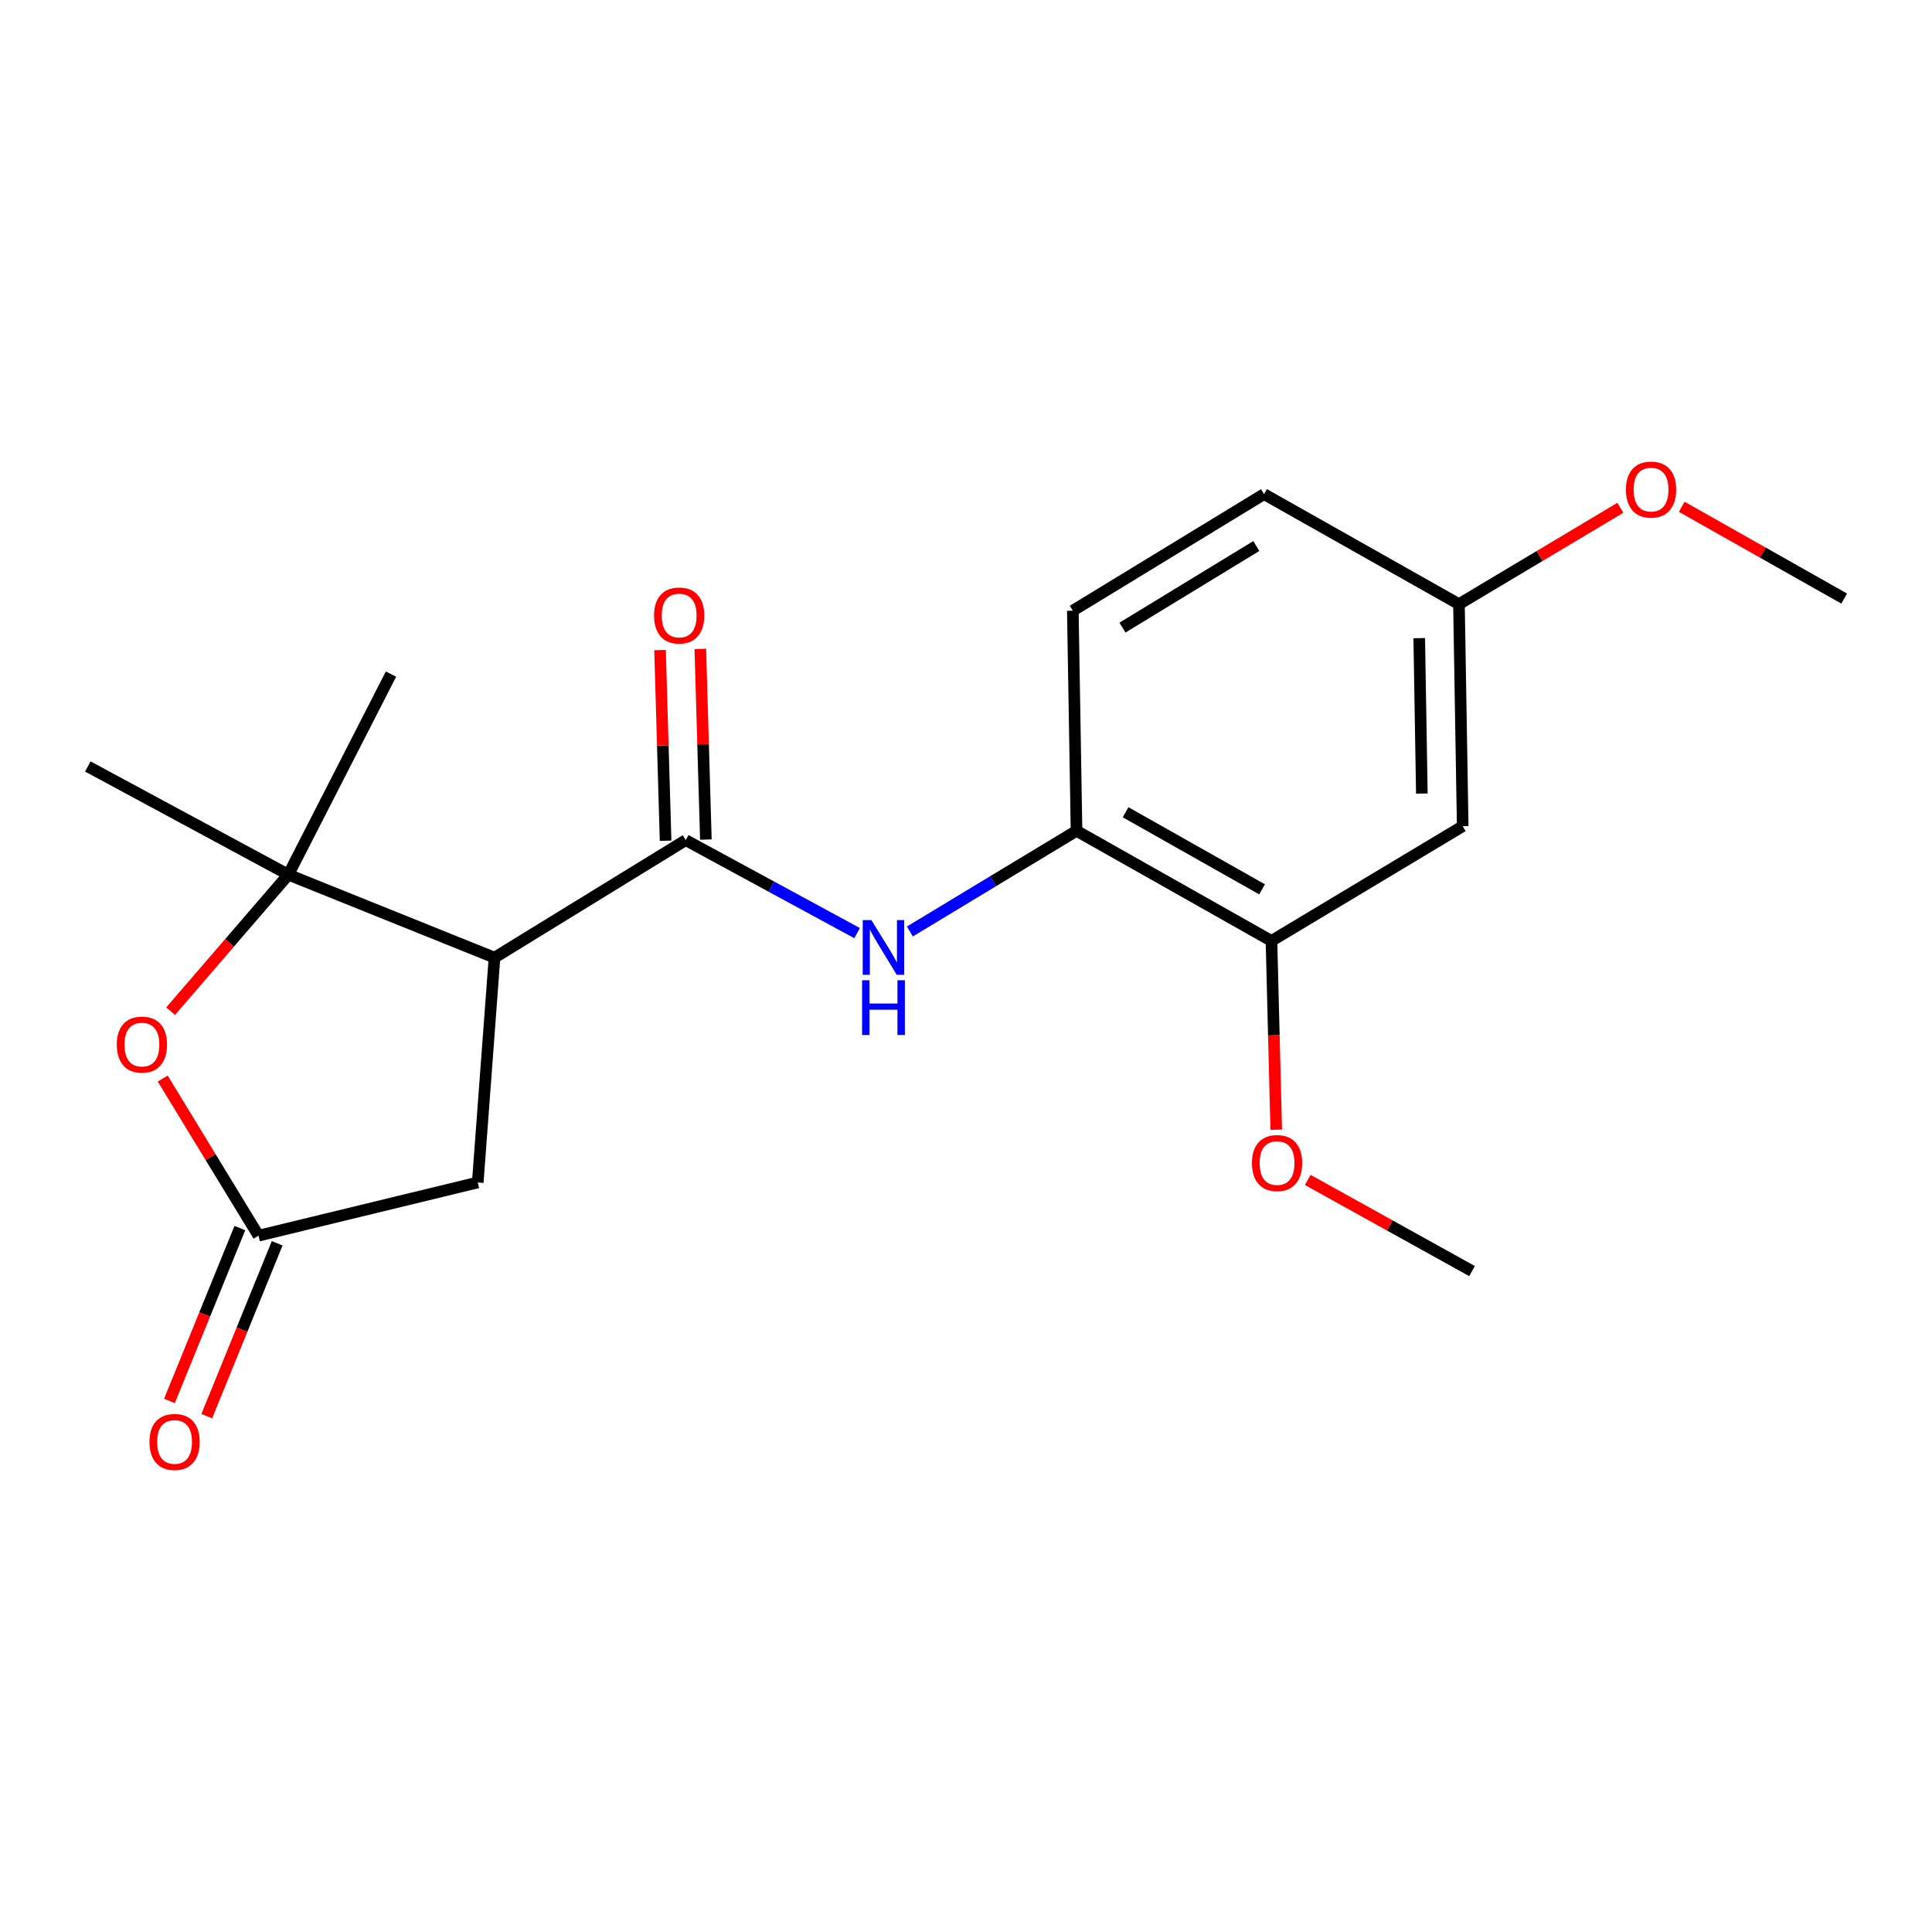 <?xml version='1.0' encoding='iso-8859-1'?>
<svg version='1.1' baseProfile='full'
              xmlns='http://www.w3.org/2000/svg'
                      xmlns:rdkit='http://www.rdkit.org/xml'
                      xmlns:xlink='http://www.w3.org/1999/xlink'
                  xml:space='preserve'
width='1000px' height='1000px' viewBox='0 0 1000 1000'>
<!-- END OF HEADER -->
<rect style='opacity:1.0;fill:#FFFFFF;stroke:none' width='1000' height='1000' x='0' y='0'> </rect>
<path class='bond-0' d='M 255.957,495.675 L 354.934,434.862' style='fill:none;fill-rule:evenodd;stroke:#000000;stroke-width:6px;stroke-linecap:butt;stroke-linejoin:miter;stroke-opacity:1' />
<path class='bond-1' d='M 255.957,495.675 L 149.252,452.727' style='fill:none;fill-rule:evenodd;stroke:#000000;stroke-width:6px;stroke-linecap:butt;stroke-linejoin:miter;stroke-opacity:1' />
<path class='bond-6' d='M 255.957,495.675 L 247.279,612.043' style='fill:none;fill-rule:evenodd;stroke:#000000;stroke-width:6px;stroke-linecap:butt;stroke-linejoin:miter;stroke-opacity:1' />
<path class='bond-3' d='M 354.934,434.862 L 399.283,458.924' style='fill:none;fill-rule:evenodd;stroke:#000000;stroke-width:6px;stroke-linecap:butt;stroke-linejoin:miter;stroke-opacity:1' />
<path class='bond-3' d='M 399.283,458.924 L 443.632,482.986' style='fill:none;fill-rule:evenodd;stroke:#0000FF;stroke-width:6px;stroke-linecap:butt;stroke-linejoin:miter;stroke-opacity:1' />
<path class='bond-9' d='M 365.357,434.558 L 363.917,385.215' style='fill:none;fill-rule:evenodd;stroke:#000000;stroke-width:6px;stroke-linecap:butt;stroke-linejoin:miter;stroke-opacity:1' />
<path class='bond-9' d='M 363.917,385.215 L 362.478,335.872' style='fill:none;fill-rule:evenodd;stroke:#FF0000;stroke-width:6px;stroke-linecap:butt;stroke-linejoin:miter;stroke-opacity:1' />
<path class='bond-9' d='M 344.511,435.166 L 343.072,385.823' style='fill:none;fill-rule:evenodd;stroke:#000000;stroke-width:6px;stroke-linecap:butt;stroke-linejoin:miter;stroke-opacity:1' />
<path class='bond-9' d='M 343.072,385.823 L 341.632,336.48' style='fill:none;fill-rule:evenodd;stroke:#FF0000;stroke-width:6px;stroke-linecap:butt;stroke-linejoin:miter;stroke-opacity:1' />
<path class='bond-2' d='M 149.252,452.727 L 118.781,488.055' style='fill:none;fill-rule:evenodd;stroke:#000000;stroke-width:6px;stroke-linecap:butt;stroke-linejoin:miter;stroke-opacity:1' />
<path class='bond-2' d='M 118.781,488.055 L 88.311,523.384' style='fill:none;fill-rule:evenodd;stroke:#FF0000;stroke-width:6px;stroke-linecap:butt;stroke-linejoin:miter;stroke-opacity:1' />
<path class='bond-15' d='M 149.252,452.727 L 45.455,396.721' style='fill:none;fill-rule:evenodd;stroke:#000000;stroke-width:6px;stroke-linecap:butt;stroke-linejoin:miter;stroke-opacity:1' />
<path class='bond-16' d='M 149.252,452.727 L 202.373,348.918' style='fill:none;fill-rule:evenodd;stroke:#000000;stroke-width:6px;stroke-linecap:butt;stroke-linejoin:miter;stroke-opacity:1' />
<path class='bond-20' d='M 84.224,558.263 L 109.016,598.923' style='fill:none;fill-rule:evenodd;stroke:#FF0000;stroke-width:6px;stroke-linecap:butt;stroke-linejoin:miter;stroke-opacity:1' />
<path class='bond-20' d='M 109.016,598.923 L 133.808,639.583' style='fill:none;fill-rule:evenodd;stroke:#000000;stroke-width:6px;stroke-linecap:butt;stroke-linejoin:miter;stroke-opacity:1' />
<path class='bond-5' d='M 470.942,482.142 L 514.076,456.086' style='fill:none;fill-rule:evenodd;stroke:#0000FF;stroke-width:6px;stroke-linecap:butt;stroke-linejoin:miter;stroke-opacity:1' />
<path class='bond-5' d='M 514.076,456.086 L 557.211,430.03' style='fill:none;fill-rule:evenodd;stroke:#000000;stroke-width:6px;stroke-linecap:butt;stroke-linejoin:miter;stroke-opacity:1' />
<path class='bond-4' d='M 133.808,639.583 L 247.279,612.043' style='fill:none;fill-rule:evenodd;stroke:#000000;stroke-width:6px;stroke-linecap:butt;stroke-linejoin:miter;stroke-opacity:1' />
<path class='bond-10' d='M 124.151,635.65 L 105.93,680.391' style='fill:none;fill-rule:evenodd;stroke:#000000;stroke-width:6px;stroke-linecap:butt;stroke-linejoin:miter;stroke-opacity:1' />
<path class='bond-10' d='M 105.93,680.391 L 87.709,725.132' style='fill:none;fill-rule:evenodd;stroke:#FF0000;stroke-width:6px;stroke-linecap:butt;stroke-linejoin:miter;stroke-opacity:1' />
<path class='bond-10' d='M 143.465,643.515 L 125.244,688.257' style='fill:none;fill-rule:evenodd;stroke:#000000;stroke-width:6px;stroke-linecap:butt;stroke-linejoin:miter;stroke-opacity:1' />
<path class='bond-10' d='M 125.244,688.257 L 107.023,732.998' style='fill:none;fill-rule:evenodd;stroke:#FF0000;stroke-width:6px;stroke-linecap:butt;stroke-linejoin:miter;stroke-opacity:1' />
<path class='bond-7' d='M 557.211,430.03 L 658.111,487.021' style='fill:none;fill-rule:evenodd;stroke:#000000;stroke-width:6px;stroke-linecap:butt;stroke-linejoin:miter;stroke-opacity:1' />
<path class='bond-7' d='M 582.602,420.421 L 653.232,460.314' style='fill:none;fill-rule:evenodd;stroke:#000000;stroke-width:6px;stroke-linecap:butt;stroke-linejoin:miter;stroke-opacity:1' />
<path class='bond-11' d='M 557.211,430.03 L 555.287,316.096' style='fill:none;fill-rule:evenodd;stroke:#000000;stroke-width:6px;stroke-linecap:butt;stroke-linejoin:miter;stroke-opacity:1' />
<path class='bond-8' d='M 658.111,487.021 L 757.089,427.632' style='fill:none;fill-rule:evenodd;stroke:#000000;stroke-width:6px;stroke-linecap:butt;stroke-linejoin:miter;stroke-opacity:1' />
<path class='bond-14' d='M 658.111,487.021 L 659.343,535.872' style='fill:none;fill-rule:evenodd;stroke:#000000;stroke-width:6px;stroke-linecap:butt;stroke-linejoin:miter;stroke-opacity:1' />
<path class='bond-14' d='M 659.343,535.872 L 660.574,584.724' style='fill:none;fill-rule:evenodd;stroke:#FF0000;stroke-width:6px;stroke-linecap:butt;stroke-linejoin:miter;stroke-opacity:1' />
<path class='bond-21' d='M 757.089,427.632 L 755.154,312.713' style='fill:none;fill-rule:evenodd;stroke:#000000;stroke-width:6px;stroke-linecap:butt;stroke-linejoin:miter;stroke-opacity:1' />
<path class='bond-21' d='M 735.947,410.745 L 734.593,330.302' style='fill:none;fill-rule:evenodd;stroke:#000000;stroke-width:6px;stroke-linecap:butt;stroke-linejoin:miter;stroke-opacity:1' />
<path class='bond-13' d='M 555.287,316.096 L 654.265,255.757' style='fill:none;fill-rule:evenodd;stroke:#000000;stroke-width:6px;stroke-linecap:butt;stroke-linejoin:miter;stroke-opacity:1' />
<path class='bond-13' d='M 580.989,324.851 L 650.273,282.614' style='fill:none;fill-rule:evenodd;stroke:#000000;stroke-width:6px;stroke-linecap:butt;stroke-linejoin:miter;stroke-opacity:1' />
<path class='bond-12' d='M 755.154,312.713 L 654.265,255.757' style='fill:none;fill-rule:evenodd;stroke:#000000;stroke-width:6px;stroke-linecap:butt;stroke-linejoin:miter;stroke-opacity:1' />
<path class='bond-17' d='M 755.154,312.713 L 796.921,287.77' style='fill:none;fill-rule:evenodd;stroke:#000000;stroke-width:6px;stroke-linecap:butt;stroke-linejoin:miter;stroke-opacity:1' />
<path class='bond-17' d='M 796.921,287.77 L 838.688,262.828' style='fill:none;fill-rule:evenodd;stroke:#FF0000;stroke-width:6px;stroke-linecap:butt;stroke-linejoin:miter;stroke-opacity:1' />
<path class='bond-18' d='M 676.893,610.732 L 719.406,634.321' style='fill:none;fill-rule:evenodd;stroke:#FF0000;stroke-width:6px;stroke-linecap:butt;stroke-linejoin:miter;stroke-opacity:1' />
<path class='bond-18' d='M 719.406,634.321 L 761.92,657.911' style='fill:none;fill-rule:evenodd;stroke:#000000;stroke-width:6px;stroke-linecap:butt;stroke-linejoin:miter;stroke-opacity:1' />
<path class='bond-19' d='M 870.454,262.303 L 912.5,286.059' style='fill:none;fill-rule:evenodd;stroke:#FF0000;stroke-width:6px;stroke-linecap:butt;stroke-linejoin:miter;stroke-opacity:1' />
<path class='bond-19' d='M 912.5,286.059 L 954.545,309.816' style='fill:none;fill-rule:evenodd;stroke:#000000;stroke-width:6px;stroke-linecap:butt;stroke-linejoin:miter;stroke-opacity:1' />
<path  class='atom-3' d='M 60.457 540.685
Q 60.457 533.885, 63.817 530.085
Q 67.177 526.285, 73.457 526.285
Q 79.737 526.285, 83.097 530.085
Q 86.457 533.885, 86.457 540.685
Q 86.457 547.565, 83.057 551.485
Q 79.657 555.365, 73.457 555.365
Q 67.217 555.365, 63.817 551.485
Q 60.457 547.605, 60.457 540.685
M 73.457 552.165
Q 77.777 552.165, 80.097 549.285
Q 82.457 546.365, 82.457 540.685
Q 82.457 535.125, 80.097 532.325
Q 77.777 529.485, 73.457 529.485
Q 69.137 529.485, 66.777 532.285
Q 64.457 535.085, 64.457 540.685
Q 64.457 546.405, 66.777 549.285
Q 69.137 552.165, 73.457 552.165
' fill='#FF0000'/>
<path  class='atom-4' d='M 451.023 476.232
L 460.303 491.232
Q 461.223 492.712, 462.703 495.392
Q 464.183 498.072, 464.263 498.232
L 464.263 476.232
L 468.023 476.232
L 468.023 504.552
L 464.143 504.552
L 454.183 488.152
Q 453.023 486.232, 451.783 484.032
Q 450.583 481.832, 450.223 481.152
L 450.223 504.552
L 446.543 504.552
L 446.543 476.232
L 451.023 476.232
' fill='#0000FF'/>
<path  class='atom-4' d='M 446.203 507.384
L 450.043 507.384
L 450.043 519.424
L 464.523 519.424
L 464.523 507.384
L 468.363 507.384
L 468.363 535.704
L 464.523 535.704
L 464.523 522.624
L 450.043 522.624
L 450.043 535.704
L 446.203 535.704
L 446.203 507.384
' fill='#0000FF'/>
<path  class='atom-10' d='M 338.54 318.585
Q 338.54 311.785, 341.9 307.985
Q 345.26 304.185, 351.54 304.185
Q 357.82 304.185, 361.18 307.985
Q 364.54 311.785, 364.54 318.585
Q 364.54 325.465, 361.14 329.385
Q 357.74 333.265, 351.54 333.265
Q 345.3 333.265, 341.9 329.385
Q 338.54 325.505, 338.54 318.585
M 351.54 330.065
Q 355.86 330.065, 358.18 327.185
Q 360.54 324.265, 360.54 318.585
Q 360.54 313.025, 358.18 310.225
Q 355.86 307.385, 351.54 307.385
Q 347.22 307.385, 344.86 310.185
Q 342.54 312.985, 342.54 318.585
Q 342.54 324.305, 344.86 327.185
Q 347.22 330.065, 351.54 330.065
' fill='#FF0000'/>
<path  class='atom-11' d='M 77.361 746.345
Q 77.361 739.545, 80.721 735.745
Q 84.081 731.945, 90.361 731.945
Q 96.641 731.945, 100.001 735.745
Q 103.361 739.545, 103.361 746.345
Q 103.361 753.225, 99.961 757.145
Q 96.561 761.025, 90.361 761.025
Q 84.121 761.025, 80.721 757.145
Q 77.361 753.265, 77.361 746.345
M 90.361 757.825
Q 94.681 757.825, 97.001 754.945
Q 99.361 752.025, 99.361 746.345
Q 99.361 740.785, 97.001 737.985
Q 94.681 735.145, 90.361 735.145
Q 86.041 735.145, 83.681 737.945
Q 81.361 740.745, 81.361 746.345
Q 81.361 752.065, 83.681 754.945
Q 86.041 757.825, 90.361 757.825
' fill='#FF0000'/>
<path  class='atom-15' d='M 648.008 601.997
Q 648.008 595.197, 651.368 591.397
Q 654.728 587.597, 661.008 587.597
Q 667.288 587.597, 670.648 591.397
Q 674.008 595.197, 674.008 601.997
Q 674.008 608.877, 670.608 612.797
Q 667.208 616.677, 661.008 616.677
Q 654.768 616.677, 651.368 612.797
Q 648.008 608.917, 648.008 601.997
M 661.008 613.477
Q 665.328 613.477, 667.648 610.597
Q 670.008 607.677, 670.008 601.997
Q 670.008 596.437, 667.648 593.637
Q 665.328 590.797, 661.008 590.797
Q 656.688 590.797, 654.328 593.597
Q 652.008 596.397, 652.008 601.997
Q 652.008 607.717, 654.328 610.597
Q 656.688 613.477, 661.008 613.477
' fill='#FF0000'/>
<path  class='atom-18' d='M 841.583 253.415
Q 841.583 246.615, 844.943 242.815
Q 848.303 239.015, 854.583 239.015
Q 860.863 239.015, 864.223 242.815
Q 867.583 246.615, 867.583 253.415
Q 867.583 260.295, 864.183 264.215
Q 860.783 268.095, 854.583 268.095
Q 848.343 268.095, 844.943 264.215
Q 841.583 260.335, 841.583 253.415
M 854.583 264.895
Q 858.903 264.895, 861.223 262.015
Q 863.583 259.095, 863.583 253.415
Q 863.583 247.855, 861.223 245.055
Q 858.903 242.215, 854.583 242.215
Q 850.263 242.215, 847.903 245.015
Q 845.583 247.815, 845.583 253.415
Q 845.583 259.135, 847.903 262.015
Q 850.263 264.895, 854.583 264.895
' fill='#FF0000'/>
</svg>
